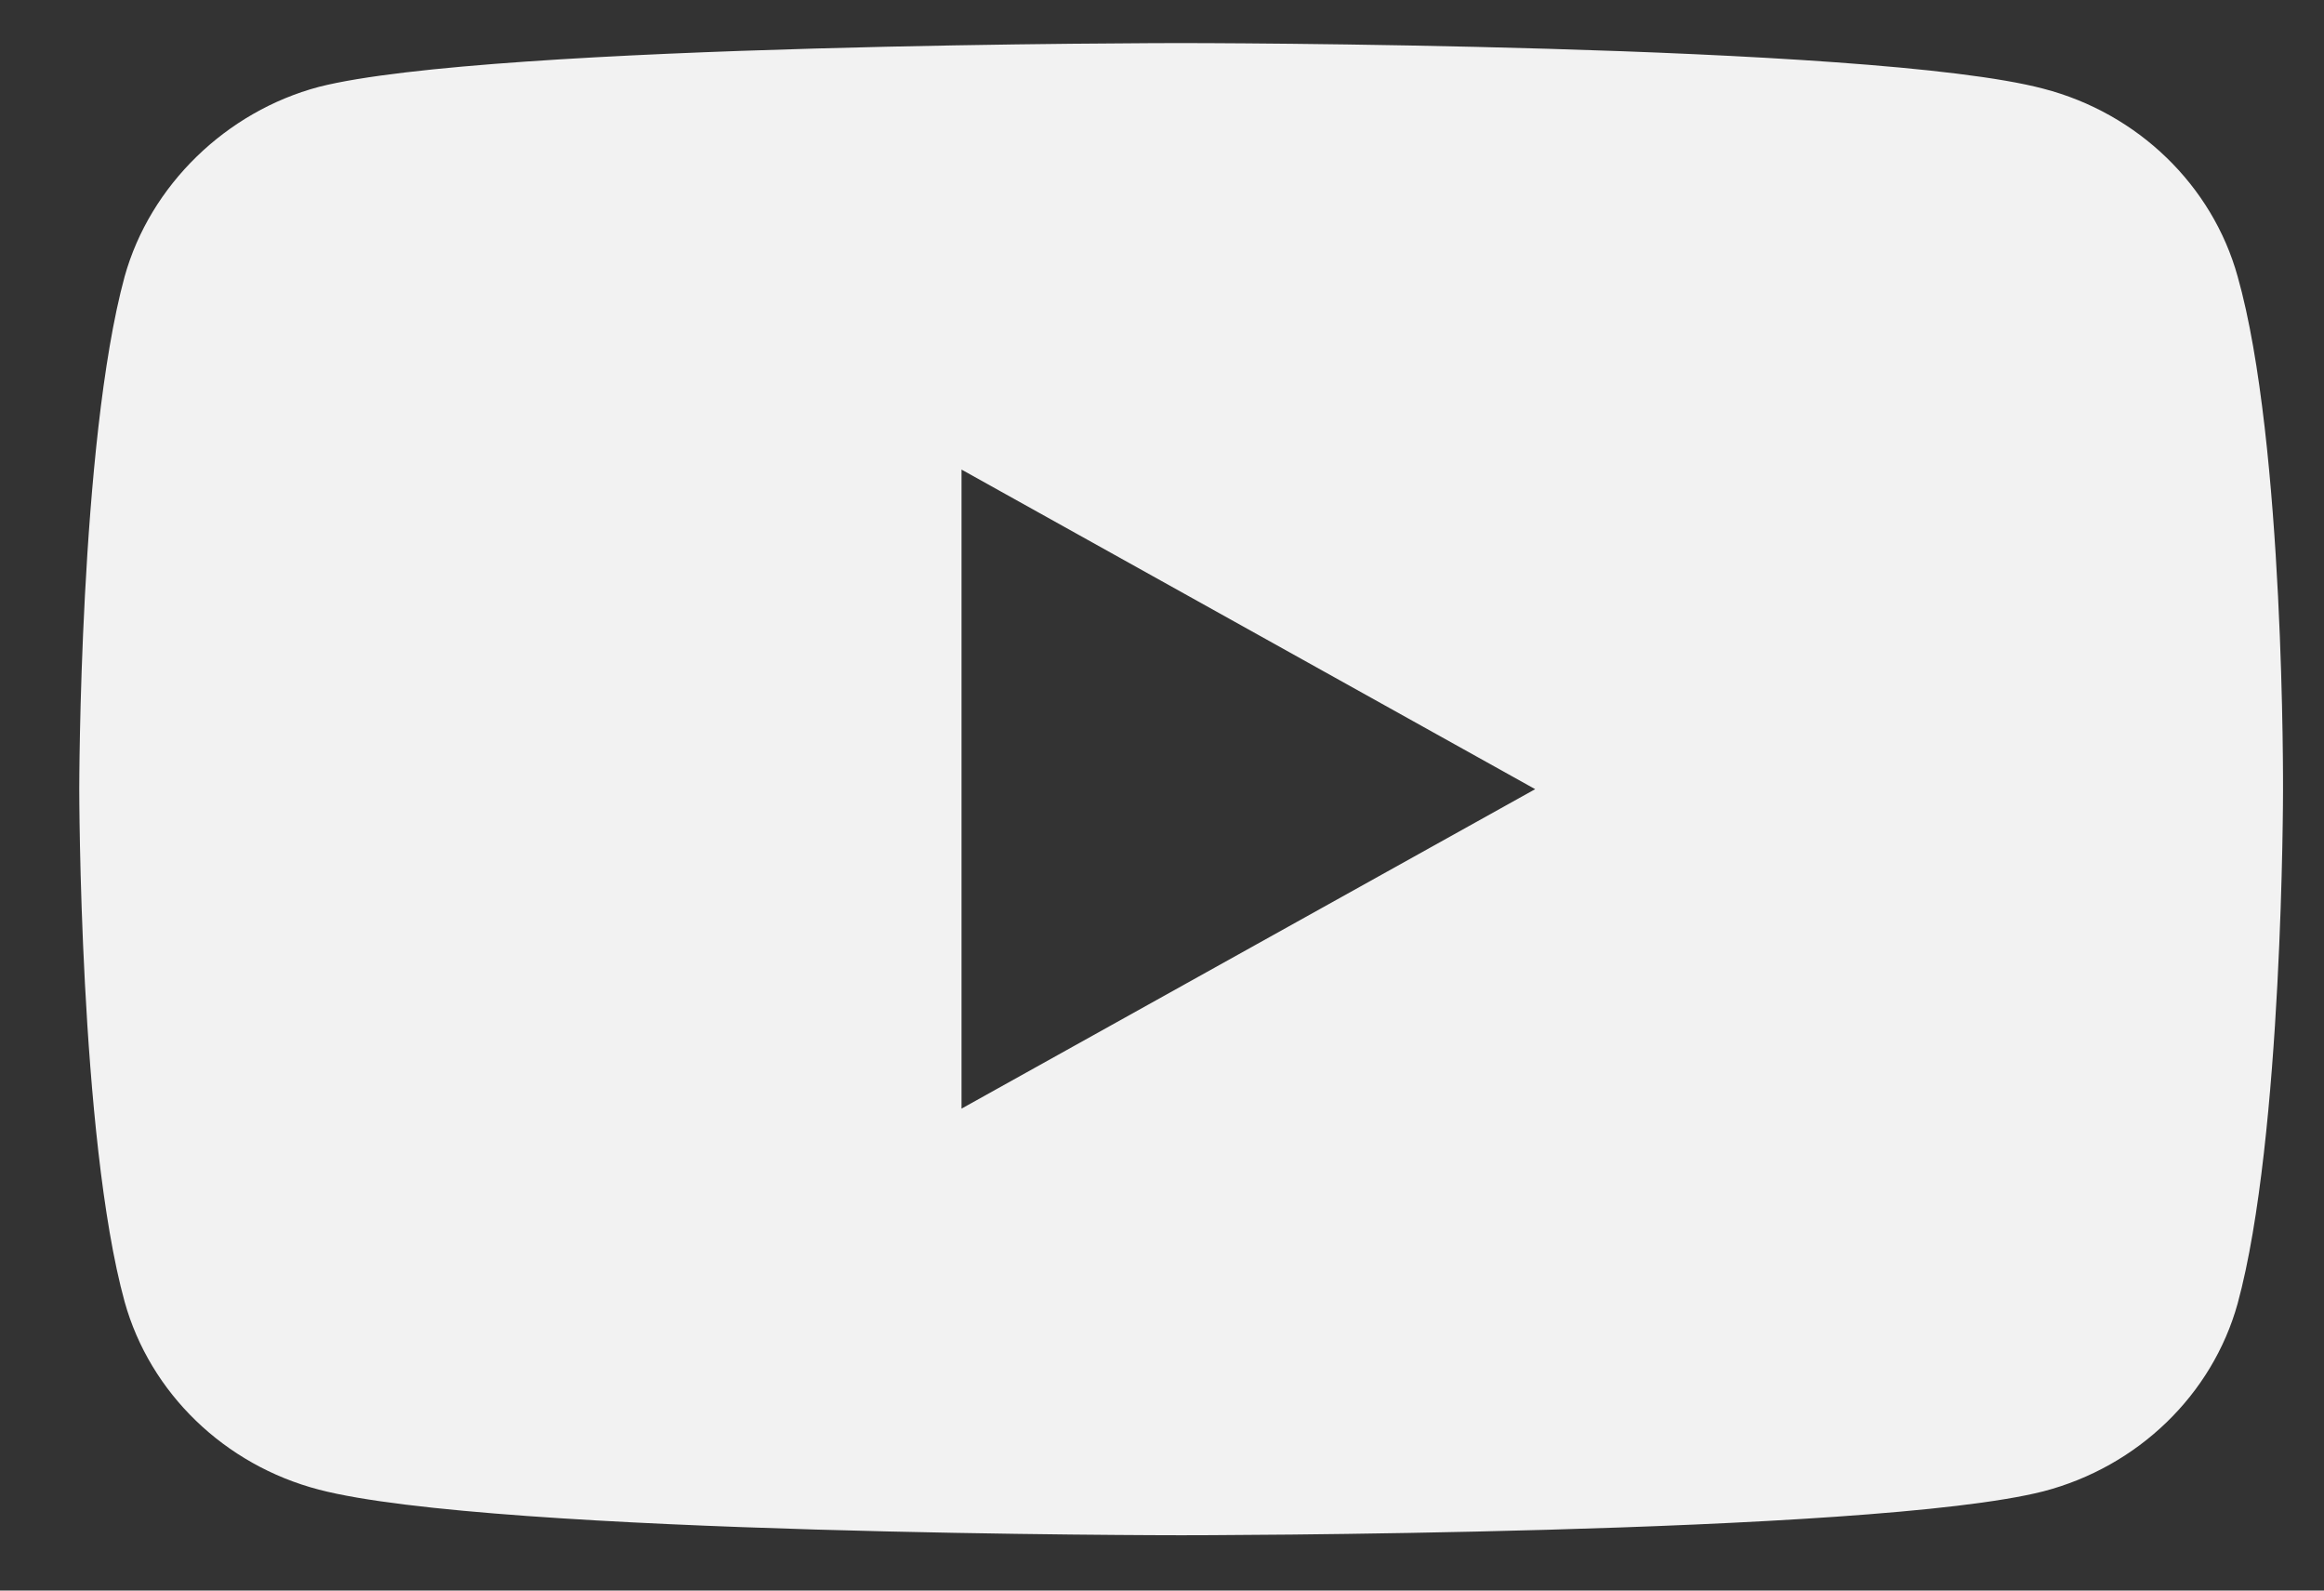 <svg width="19" height="13" viewBox="0 0 19 13" fill="none" xmlns="http://www.w3.org/2000/svg">
<rect x="0" y="0" width="19" height="13" fill="#333333" stroke="none"/>
<path d="M18.294 2.26C18.087 1.514 17.478 0.925 16.706 0.725C15.296 0.352 9.657 0.352 9.657 0.352C9.657 0.352 4.017 0.352 2.607 0.71C1.85 0.911 1.227 1.514 1.019 2.26C0.648 3.623 0.648 6.45 0.648 6.45C0.648 6.45 0.648 9.291 1.019 10.64C1.227 11.386 1.836 11.974 2.607 12.175C4.032 12.548 9.657 12.548 9.657 12.548C9.657 12.548 15.296 12.548 16.706 12.189C17.478 11.988 18.087 11.4 18.294 10.654C18.665 9.291 18.665 6.464 18.665 6.464C18.665 6.464 18.68 3.623 18.294 2.26ZM7.861 9.061V3.838L12.551 6.45L7.861 9.061Z" fill="#F2F2F2"/>
</svg>
